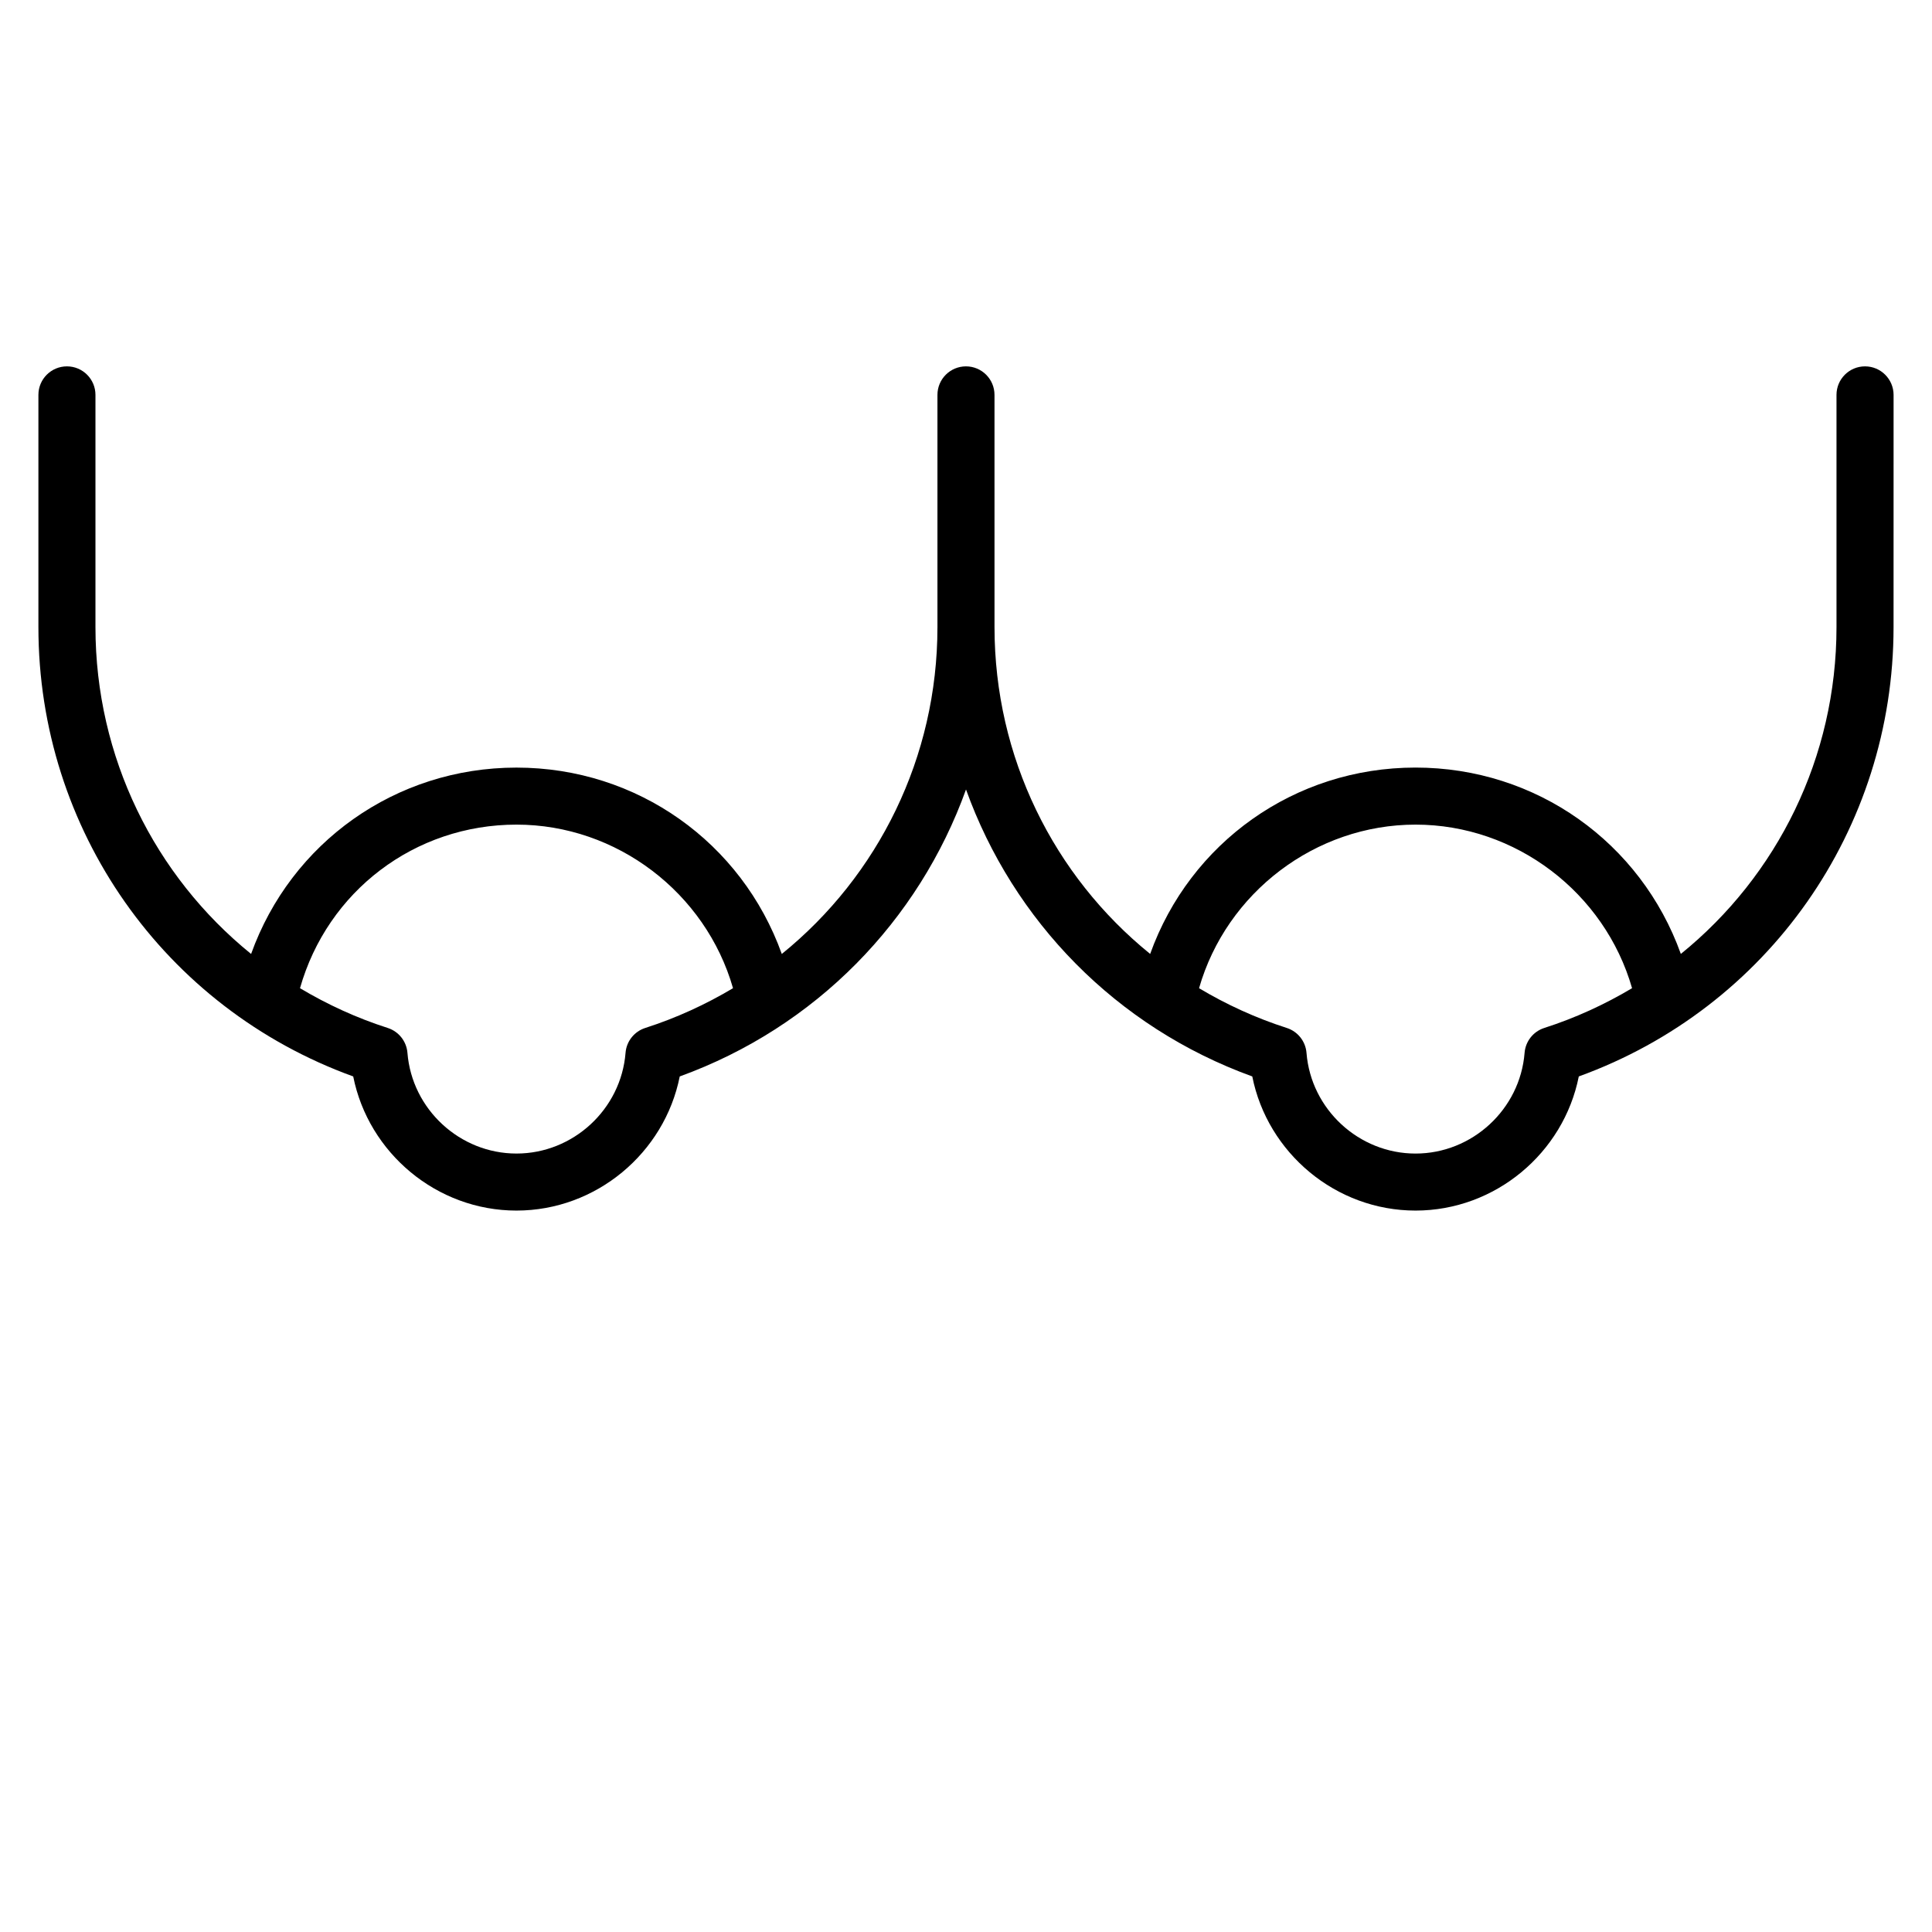 <?xml version="1.0" encoding="UTF-8"?>
<!-- Uploaded to: SVG Repo, www.svgrepo.com, Generator: SVG Repo Mixer Tools -->
<svg fill="#000000" width="800px" height="800px" version="1.1" viewBox="144 144 512 512" xmlns="http://www.w3.org/2000/svg">
 <path d="m638.25 241.09c-4.172 0-7.559 3.379-7.559 7.559v61.539c0 34.48-15.672 65.902-41.25 86.613-10.578-29.477-38.258-49.387-70.32-49.387s-59.746 19.91-70.316 49.387c-25.578-20.711-41.25-52.133-41.25-86.621l-0.004-61.531c0-4.176-3.387-7.559-7.559-7.559s-7.559 3.379-7.559 7.559v61.539c0 34.48-15.672 65.91-41.25 86.621-10.574-29.484-38.258-49.387-70.32-49.387s-59.746 19.91-70.32 49.387c-25.574-20.719-41.246-52.141-41.246-86.625v-61.535c0-4.176-3.387-7.559-7.559-7.559-4.172 0-7.559 3.379-7.559 7.559v61.539c0 53.672 33.328 100.93 83.426 119.08 4.047 20.297 22.148 35.547 43.262 35.547 21.121 0 39.227-15.25 43.273-35.547 36.066-13.07 63.359-41.266 75.863-76.047 12.5 34.781 39.785 62.98 75.863 76.047 4.035 20.297 22.141 35.547 43.266 35.547s39.23-15.25 43.266-35.547c50.09-18.152 83.414-65.414 83.414-119.08l0.008-61.539c-0.012-4.176-3.398-7.559-7.57-7.559zm-323.25 175.33c-2.918 0.938-4.984 3.543-5.223 6.594-1.195 14.965-13.891 26.688-28.902 26.688-15.008 0-27.703-11.723-28.898-26.688-0.246-3.055-2.309-5.656-5.223-6.594-8.277-2.656-16.043-6.231-23.25-10.539 7.281-25.676 30.379-43.348 57.379-43.348 26.551 0 50.125 18.051 57.375 43.348-7.223 4.305-14.984 7.883-23.258 10.539zm238.25 0c-2.918 0.938-4.977 3.543-5.219 6.602-1.188 14.965-13.887 26.684-28.898 26.684s-27.711-11.723-28.898-26.684c-0.242-3.055-2.309-5.664-5.223-6.602-8.277-2.656-16.043-6.231-23.25-10.535 7.246-25.301 30.816-43.352 57.375-43.352 26.551 0 50.125 18.051 57.375 43.348-7.227 4.305-14.992 7.883-23.262 10.539z"/>
</svg>
